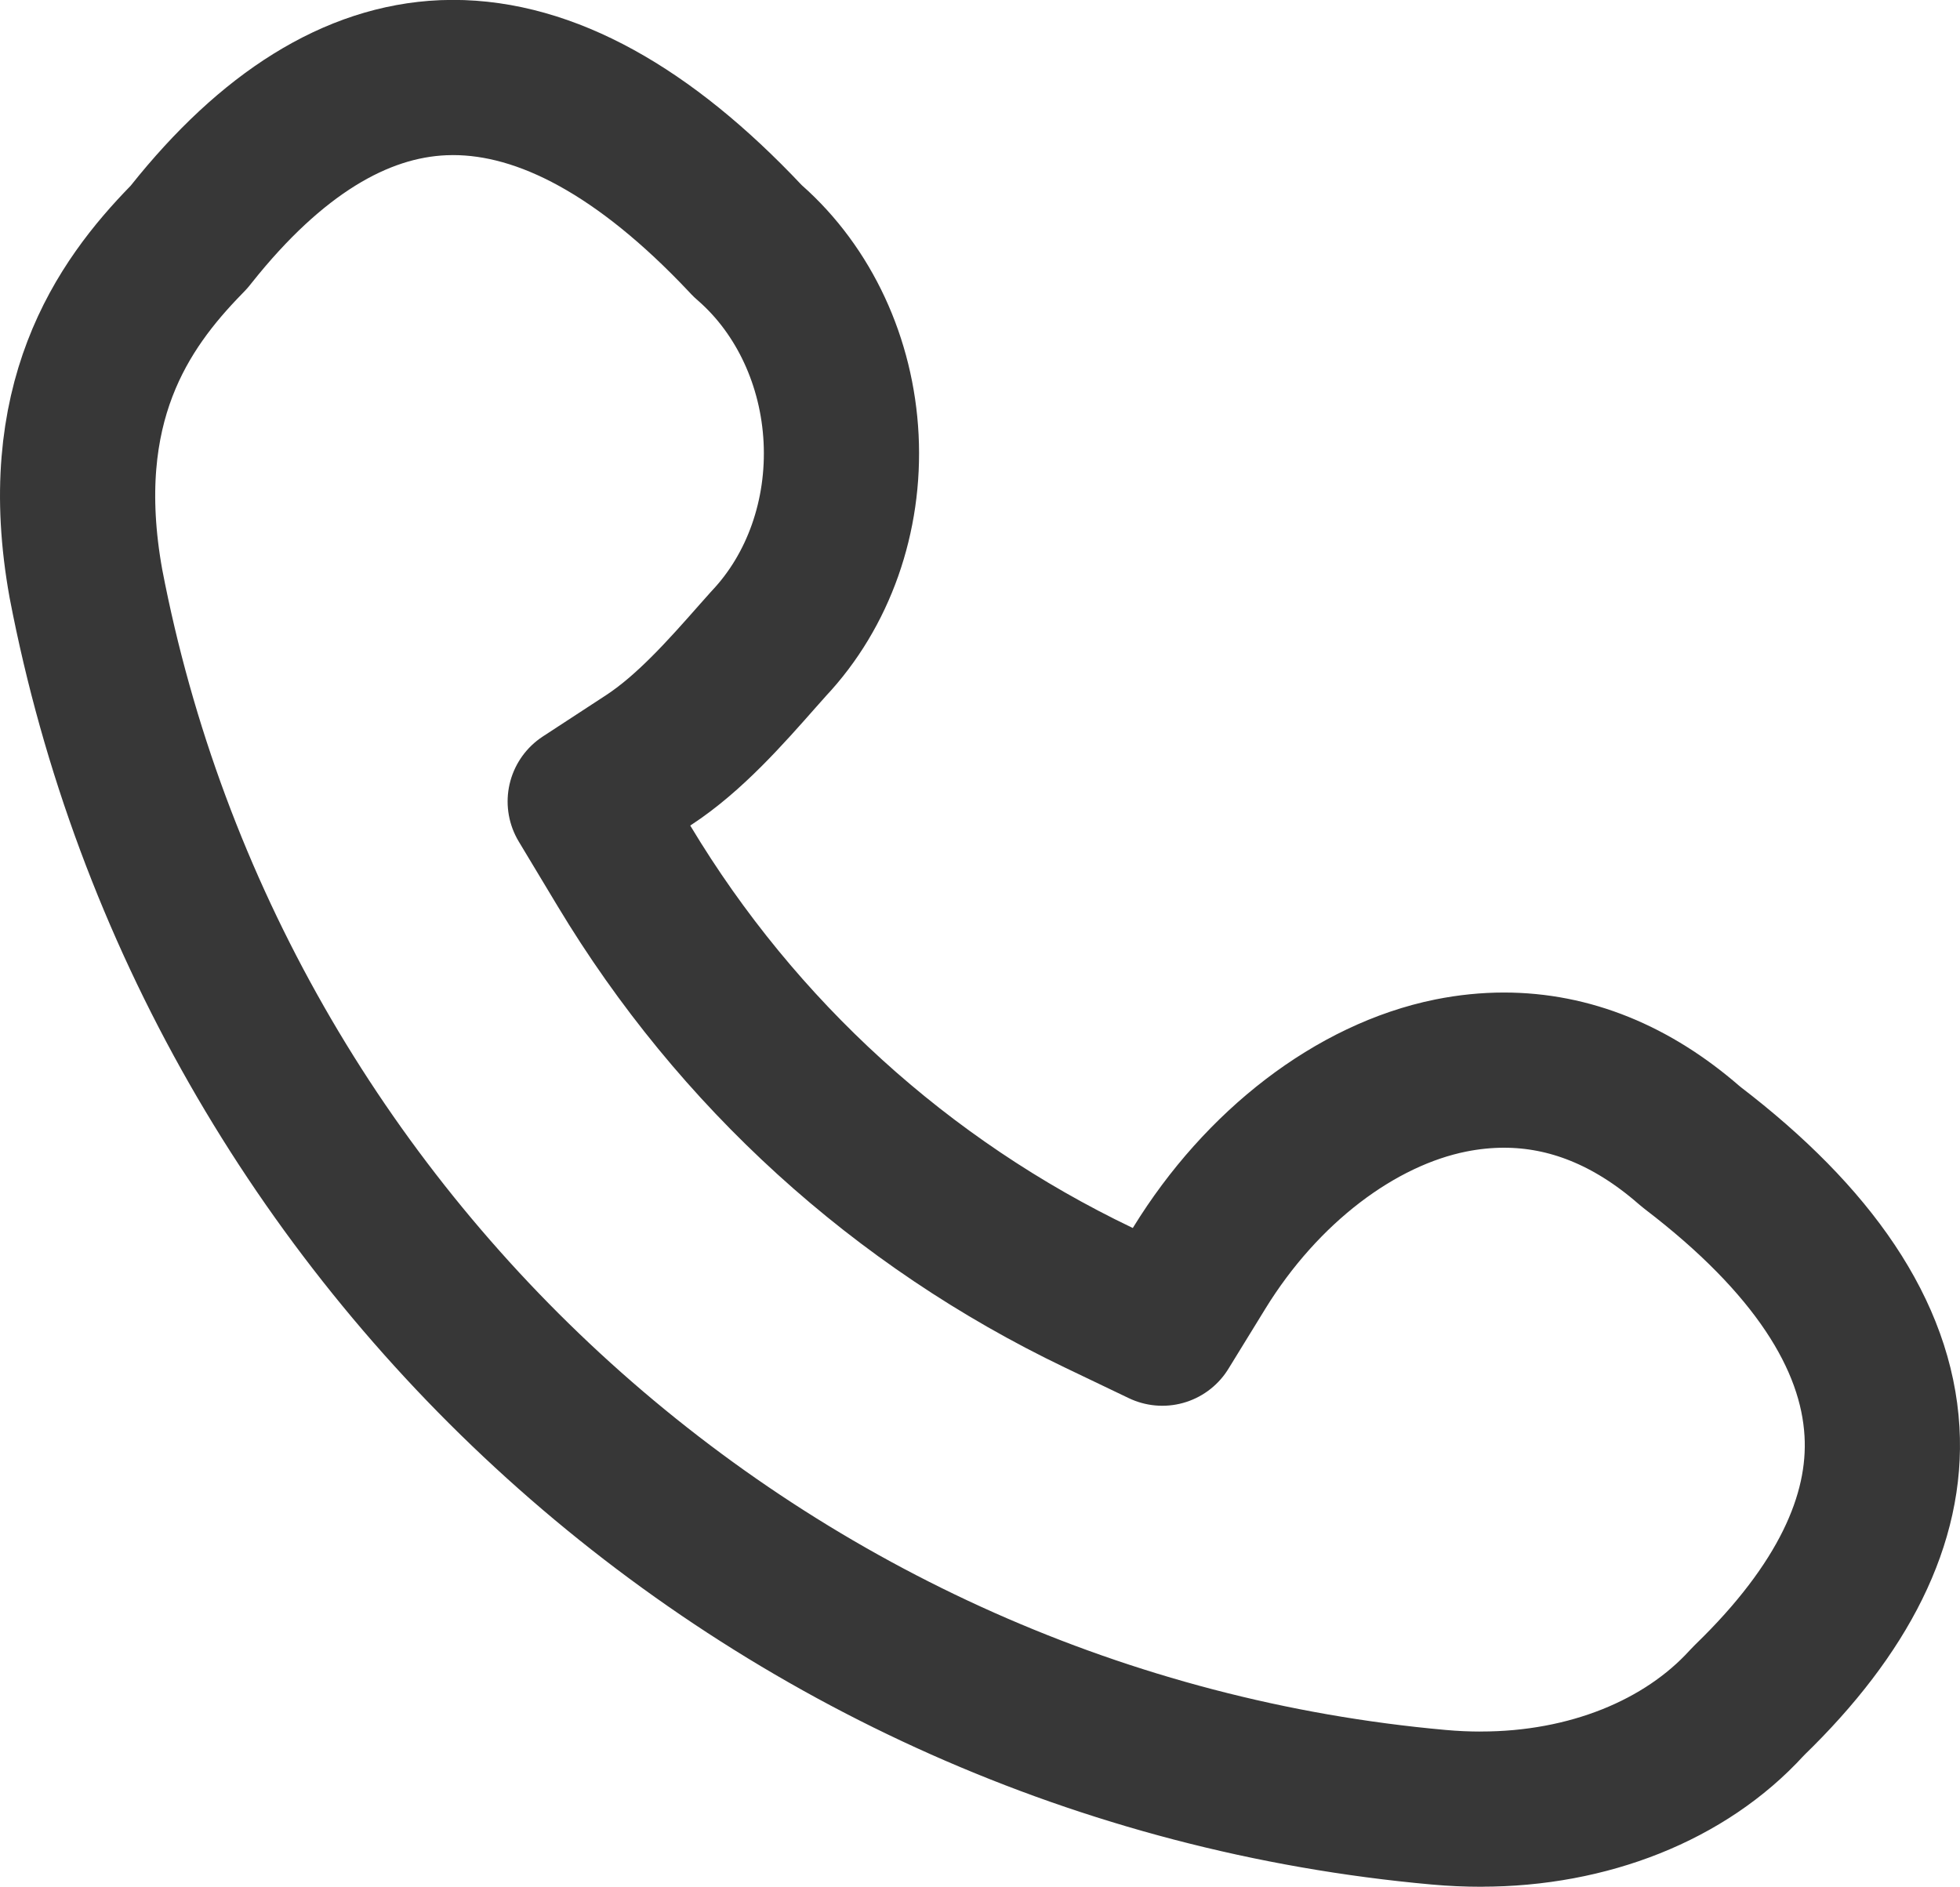<?xml version="1.0" encoding="UTF-8"?><svg id="b" xmlns="http://www.w3.org/2000/svg" width="37.886" height="36.472" viewBox="0 0 37.886 36.472"><defs><style>.d{fill:none;stroke:#373737;stroke-linecap:round;stroke-linejoin:round;stroke-width:3px;}</style></defs><g id="c"><path class="d" d="m28.629,34.972c-.27,0-.542-.012-.818-.037C14.864,33.774,4.111,24.048,1.661,11.283c-.629-3.481.706-5.382,1.94-6.647l.053-.055.048-.06c1.538-1.931,3.174-2.947,4.865-3.019.061-.002.124-.004.189-.004,1.803,0,3.704,1.046,5.648,3.108l.047.05.052.046c1.042.92,1.681,2.297,1.755,3.775.075,1.497-.435,2.942-1.399,3.964l-.21.236c-.62.703-1.323,1.5-2.114,2.017l-1.223.799.753,1.252c2.182,3.628,5.353,6.511,9.17,8.339l1.232.59.715-1.163c1.205-1.959,3.022-3.35,4.862-3.721.345-.069.691-.104,1.028-.104,1.268,0,2.47.486,3.573,1.445l.074.061c2.319,1.773,3.551,3.616,3.659,5.48.1,1.7-.759,3.444-2.554,5.185l-.064.066c-1.189,1.301-3.059,2.048-5.131,2.048Z"/></g></svg>